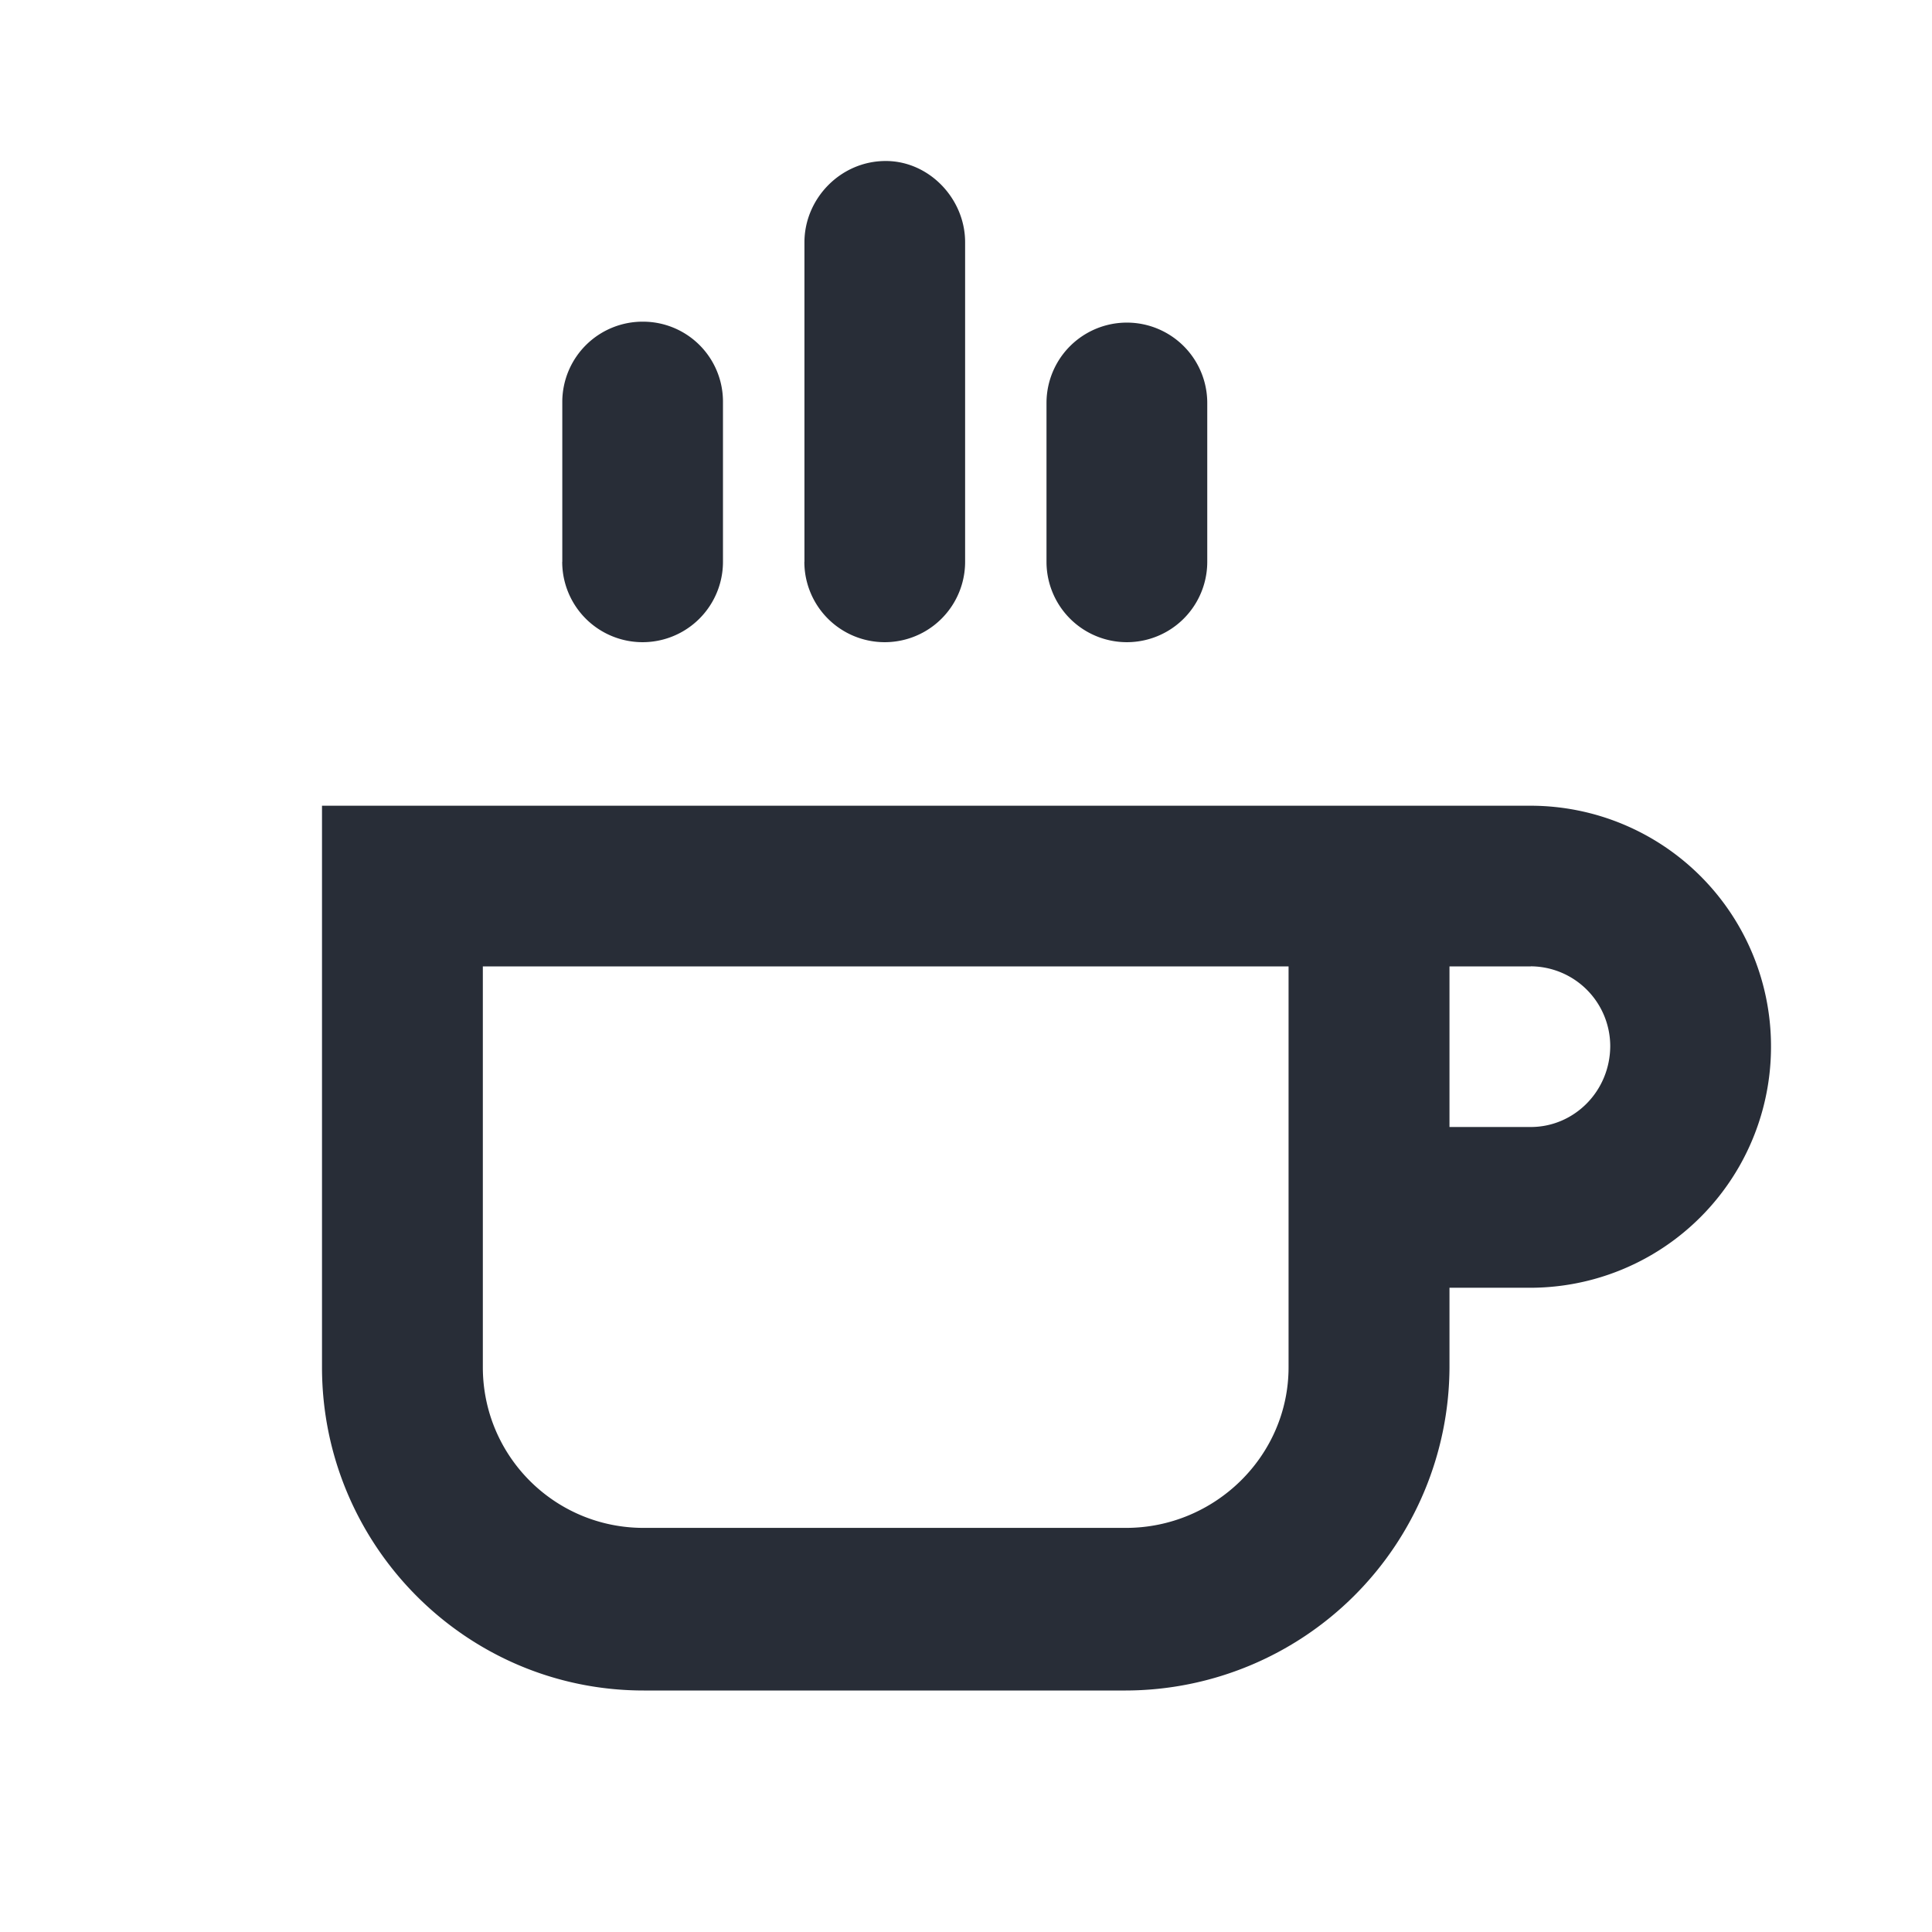 <svg xmlns="http://www.w3.org/2000/svg" id="food-coffee-cup-24" width="24" height="24" viewBox="0 0 24 24"><g fill="none" fill-rule="evenodd" class="symbols"><g fill="#282D37" class="coffee-cup"><path d="M19.016 10.009A2.988 2.988 0 0 1 22 12.99a2.993 2.993 0 0 1-2.984 3.007h-1.01v.986A4.03 4.03 0 0 1 13.985 21H7.996C5.785 21 4 19.192 4 16.984v-6.975Zm-3.008 1.996H5.998v4.979c0 1.104.892 1.996 1.997 1.996h5.992c1.104 0 2.02-.892 2.02-1.996v-4.98Zm3.008 0h-1.01V14h1.01c.54 0 .987-.446.987-1.01a.993.993 0 0 0-.987-.986ZM6.984 6.979a.998.998 0 1 0 1.997 0V4.983a.993.993 0 0 0-.986-.987.998.998 0 0 0-1.01.987v1.996Zm3.008 0a.998.998 0 1 0 1.997 0v-3.97c0-.54-.446-1.009-.986-1.009-.564 0-1.01.47-1.01 1.01v3.969Zm3.008 0a.998.998 0 1 0 1.997 0V5.006a.998.998 0 1 0-1.997 0V6.98Z" class="color"/></g></g></svg>